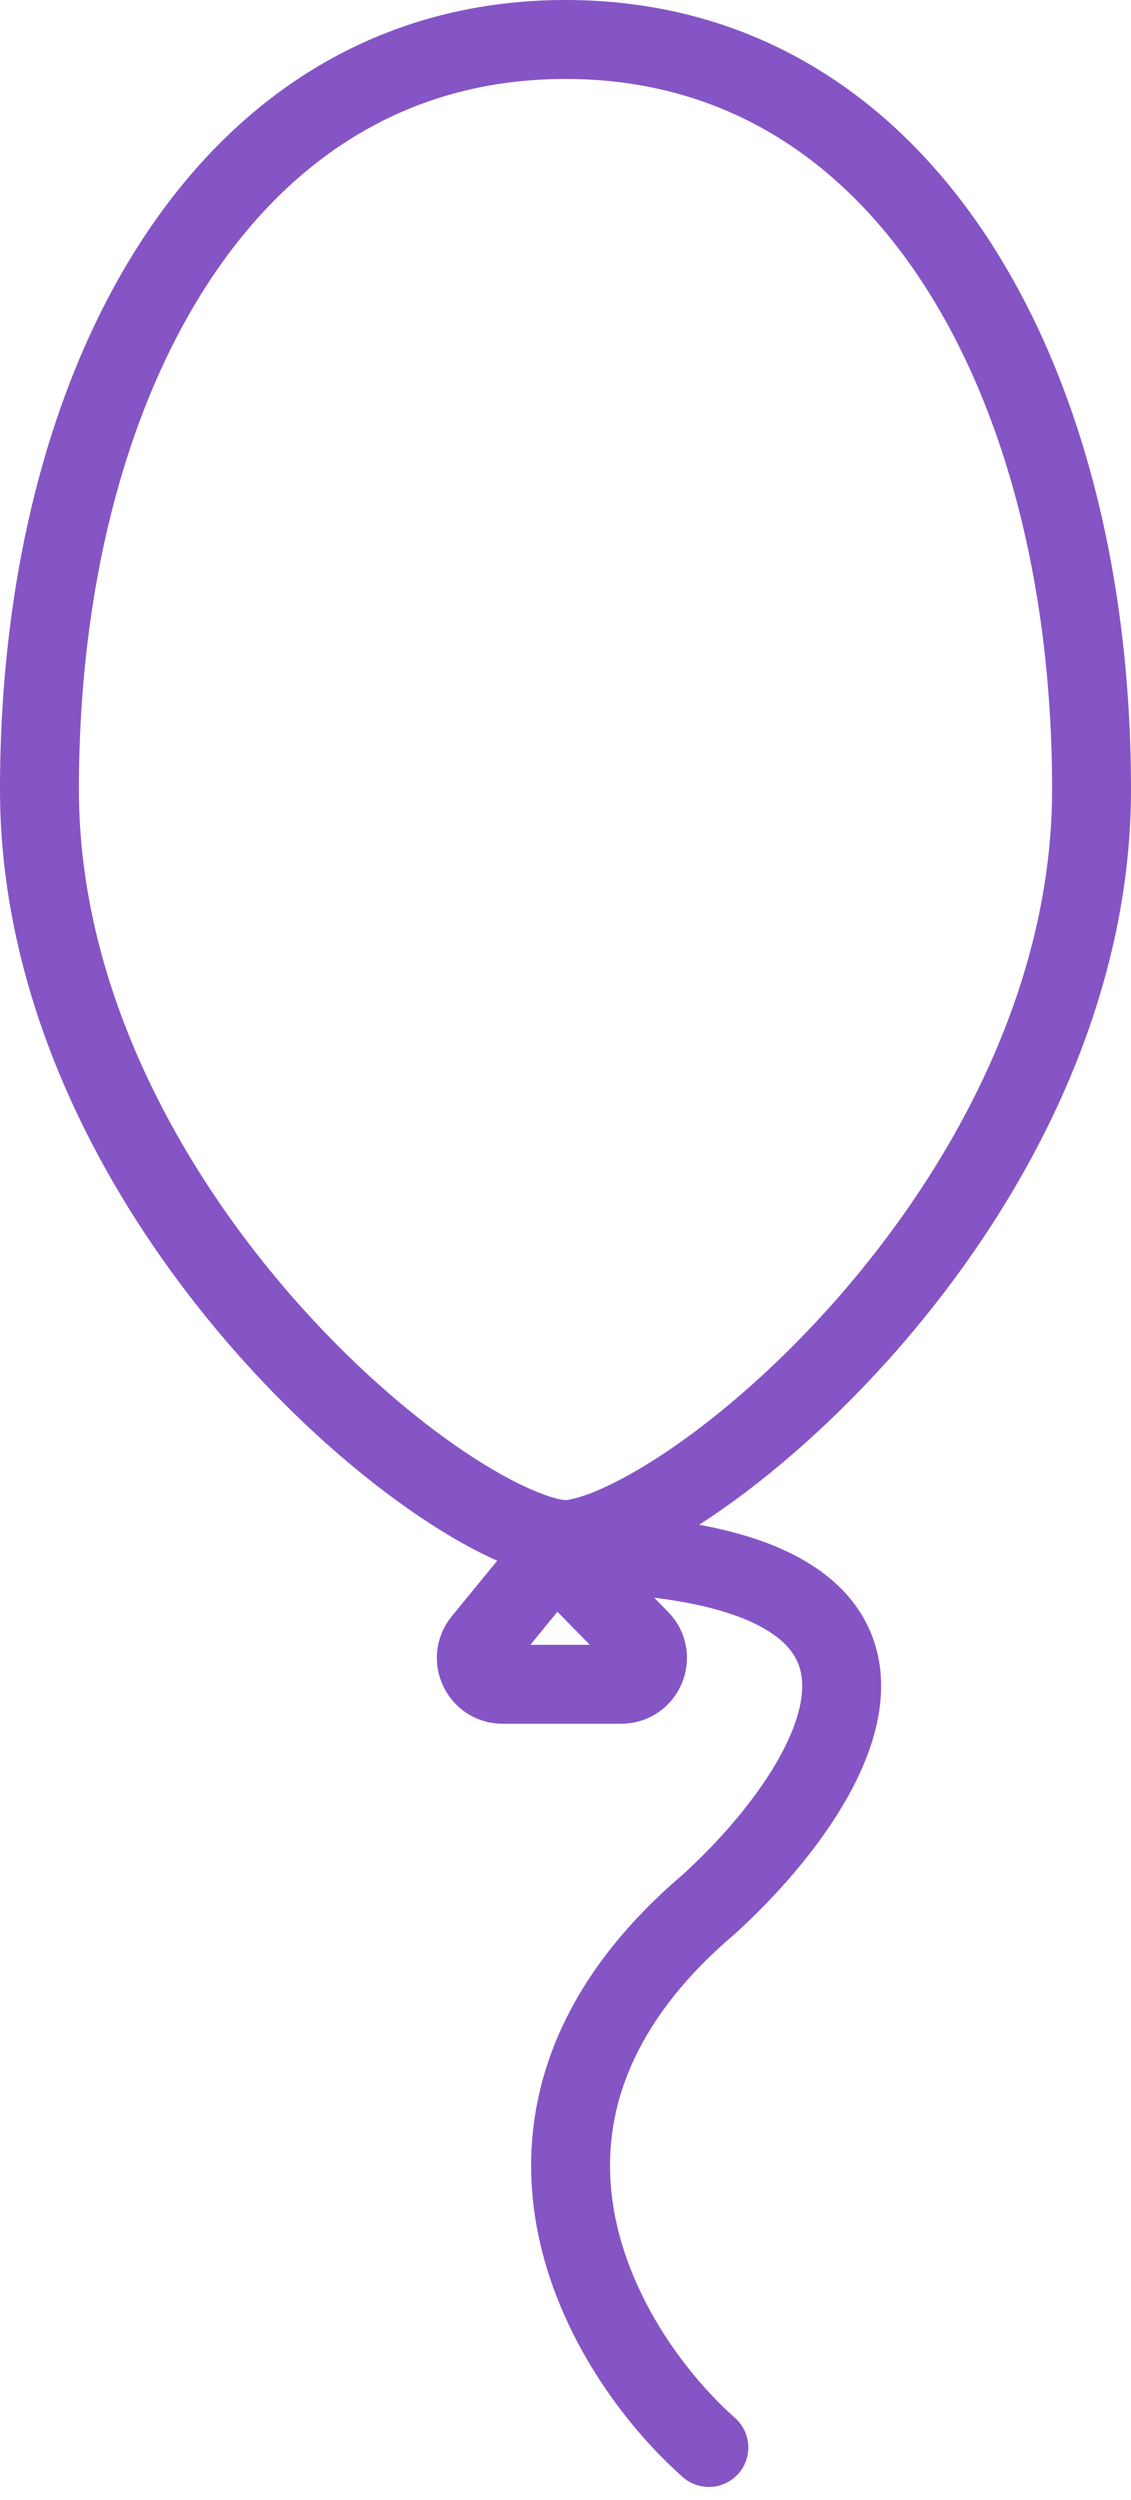 <?xml version="1.0" encoding="UTF-8"?> <svg xmlns="http://www.w3.org/2000/svg" width="43" height="95" viewBox="0 0 43 95" fill="none"><path d="M41.5 30C41.5 37.797 37.641 44.96 33.05 50.228C30.763 52.851 28.334 54.959 26.194 56.398C25.124 57.118 24.147 57.656 23.315 58.01C22.46 58.374 21.855 58.5 21.5 58.5C21.145 58.5 20.54 58.374 19.685 58.01C18.853 57.656 17.876 57.118 16.806 56.398C14.666 54.959 12.237 52.851 9.95 50.228C5.359 44.96 1.5 37.797 1.5 30C1.5 21.928 3.408 14.744 6.863 9.626C10.288 4.551 15.225 1.5 21.5 1.5C27.775 1.5 32.712 4.551 36.137 9.626C39.592 14.744 41.5 21.928 41.5 30Z" stroke="#8554C5" stroke-width="3"></path><path d="M21 59C37.504 59 31.844 67.905 26.951 72.357C17.429 80.452 22.984 89.492 26.951 93" stroke="#8554C5" stroke-width="3" stroke-linecap="round"></path><path d="M18.336 62.367L20.385 59.863C20.762 59.402 21.455 59.371 21.872 59.796L24.33 62.299C24.951 62.932 24.503 64 23.617 64H19.11C18.267 64 17.802 63.02 18.336 62.367Z" stroke="#8554C5" stroke-width="3" stroke-linecap="round"></path></svg> 